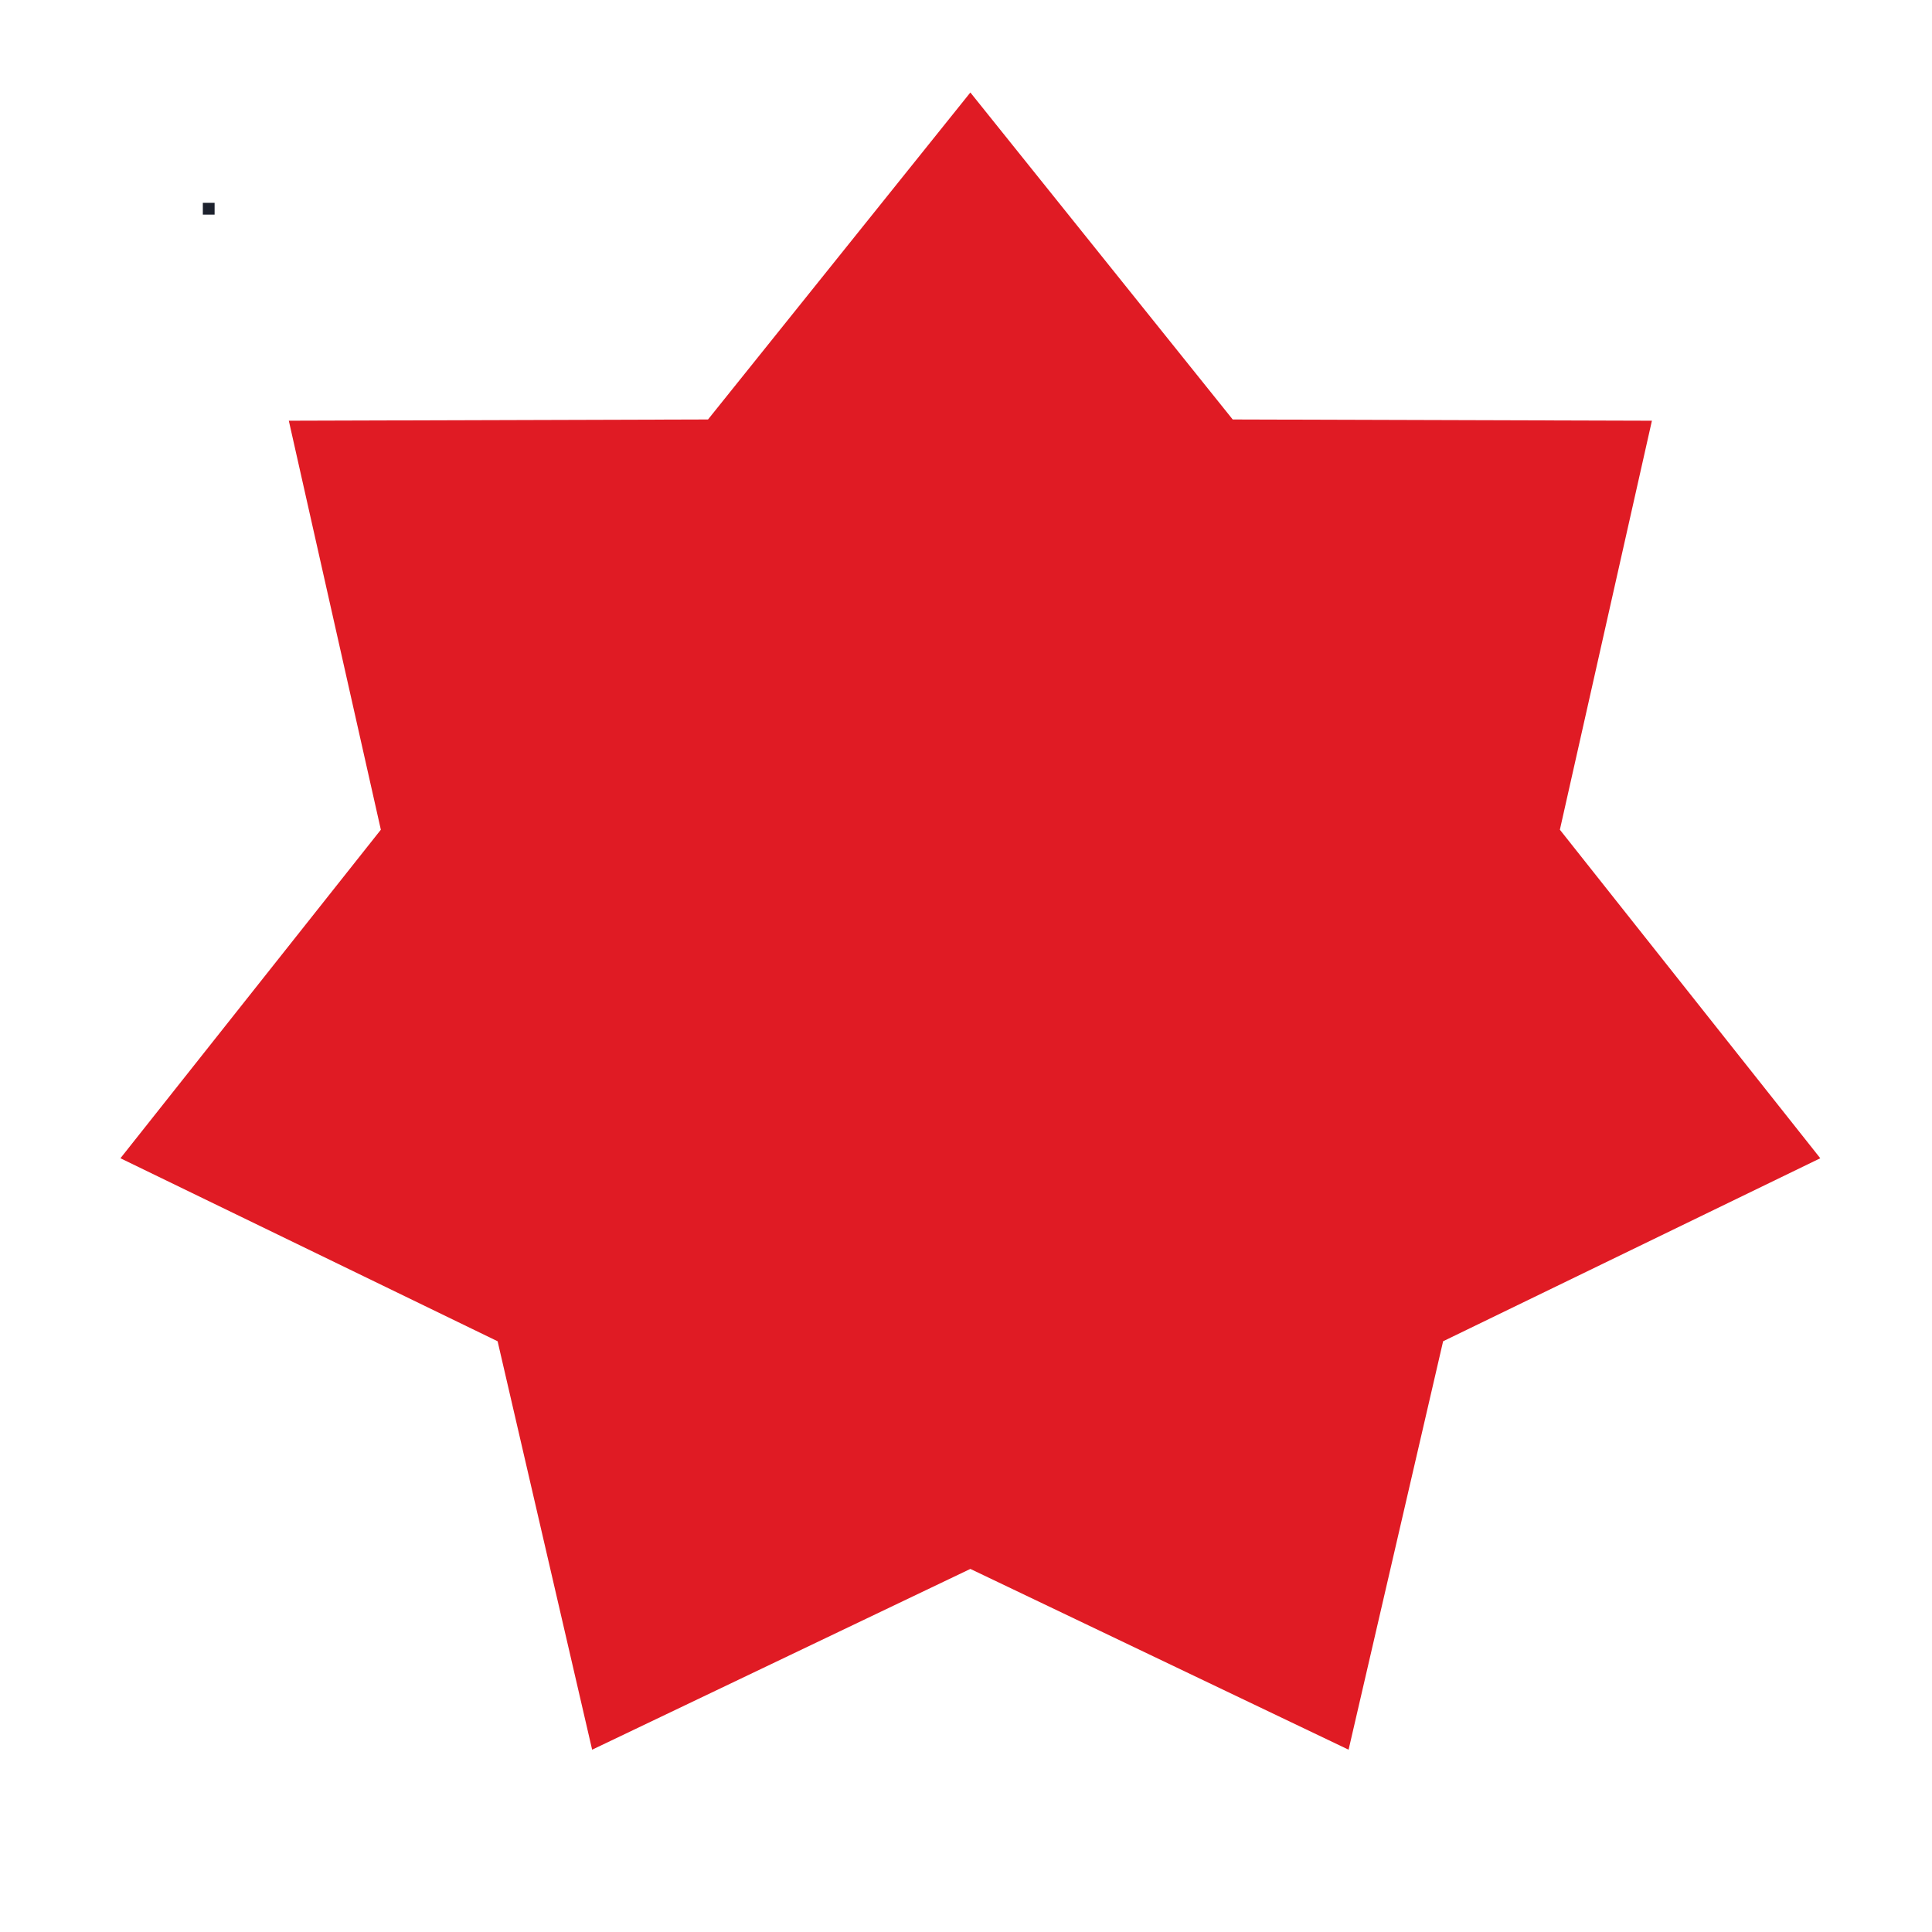 <?xml version="1.0" encoding="UTF-8" standalone="no"?>
<!-- Created with Inkscape (http://www.inkscape.org/) -->

<svg
   width="36"
   height="36"
   viewBox="0 0 9.525 9.525"
   version="1.1"
   id="svg5"
   inkscape:version="1.3.2 (091e20ef0f, 2023-11-25, custom)"
   sodipodi:docname="damage.svg"
   xmlns:inkscape="http://www.inkscape.org/namespaces/inkscape"
   xmlns:sodipodi="http://sodipodi.sourceforge.net/DTD/sodipodi-0.dtd"
   xmlns="http://www.w3.org/2000/svg"
   xmlns:svg="http://www.w3.org/2000/svg">
  <sodipodi:namedview
     id="namedview7"
     pagecolor="#ffffff"
     bordercolor="#000000"
     borderopacity="0.25"
     inkscape:showpageshadow="2"
     inkscape:pageopacity="0.0"
     inkscape:pagecheckerboard="0"
     inkscape:deskcolor="#d1d1d1"
     inkscape:document-units="mm"
     showgrid="true"
     inkscape:zoom="16"
     inkscape:cx="10.40625"
     inkscape:cy="26.5625"
     inkscape:window-width="3440"
     inkscape:window-height="1371"
     inkscape:window-x="0"
     inkscape:window-y="32"
     inkscape:window-maximized="1"
     inkscape:current-layer="g1">
    <inkscape:grid
       type="xygrid"
       id="grid845"
       spacingx="0.529"
       spacingy="0.529"
       empspacing="1"
       originx="0"
       originy="0"
       units="px"
       visible="true" />
  </sodipodi:namedview>
  <defs
     id="defs2">
    <rect
       x="-16"
       y="-5"
       width="96"
       height="69"
       id="rect1283" />
    <rect
       x="-16"
       y="-5"
       width="96"
       height="69"
       id="rect1295" />
    <rect
       x="-16"
       y="-5"
       width="96"
       height="69"
       id="rect1634" />
    <rect
       x="-16"
       y="-5"
       width="96"
       height="69"
       id="rect1798" />
    <rect
       x="-16"
       y="-5"
       width="96"
       height="69"
       id="rect1943" />
    <rect
       x="-16"
       y="-5"
       width="96"
       height="69"
       id="rect2105" />
    <rect
       x="-16"
       y="-5"
       width="96"
       height="69"
       id="rect2209" />
  </defs>
  <g
     inkscape:label="Layer 1"
     inkscape:groupmode="layer"
     id="layer1">
    <g
       id="g1"
       transform="translate(-21.31,0.177)">
      <rect
         style="fill:#1c212d;stroke-width:0.265;stroke-linecap:round;stroke-linejoin:round;-inkscape-stroke:none"
         id="rect2"
         width="0.058"
         height="0.058"
         x="22.31"
         y="0.823" />
      <path
         sodipodi:type="star"
         style="fill:#e01b24;stroke-width:0.228;stroke-linecap:round;stroke-linejoin:round;-inkscape-stroke:none"
         id="path4"
         inkscape:flatsided="false"
         sodipodi:sides="7"
         sodipodi:cx="17.999998"
         sodipodi:cy="17.999998"
         sodipodi:r1="13.999998"
         sodipodi:r2="9.7106867"
         sodipodi:arg1="-1.5707962"
         sodipodi:arg2="-1.1219972"
         inkscape:rounded="0"
         inkscape:randomized="0"
         d="m 18,4 l 4.213,5.251 l 6.732,0.02 l -1.478,6.568 l 4.182,5.276 l -6.057,2.939 l -1.518,6.559 l -6.074,-2.903 l -6.074,2.903 l -1.518,-6.559 l -6.057,-2.939 l 4.182,-5.276 l -1.478,-6.568 l 6.732,-0.02 z"
         transform="matrix(0.307,0,0,0.307,20.568,-0.949)"
         inkscape:transform-center-x="-0.14295969"
         inkscape:transform-center-y="-0.28435253" />
    </g>
  </g>
</svg>
